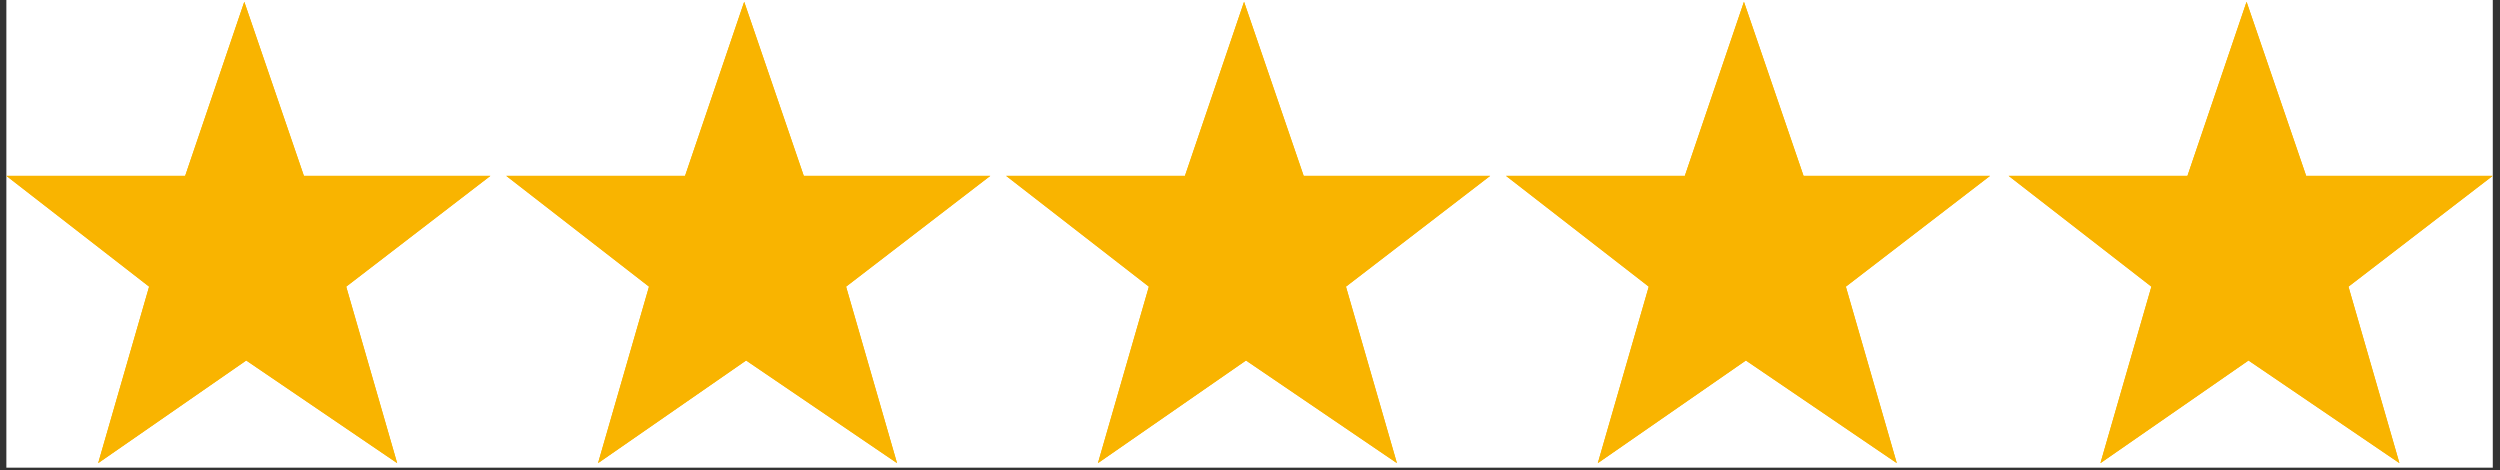 <svg xmlns="http://www.w3.org/2000/svg" xmlns:xlink="http://www.w3.org/1999/xlink" width="973" zoomAndPan="magnify" viewBox="0 0 729.75 137.25" height="183" preserveAspectRatio="xMidYMid meet"><rect x="0" y="0" width="729.75" height="137.25" fill="#333333" stroke="none"/><defs><clipPath id="7674271a2b"><path d="M 1.859 0 L 727.645 0 L 727.645 136.504 L 1.859 136.504 Z M 1.859 0 " clip-rule="nonzero"></path></clipPath><clipPath id="b386d73d28"><path d="M 439 0 L 581 0 L 581 135.758 L 439 135.758 Z M 439 0 " clip-rule="nonzero"></path></clipPath><clipPath id="831935f986"><path d="M 586 0 L 727.645 0 L 727.645 135.758 L 586 135.758 Z M 586 0 " clip-rule="nonzero"></path></clipPath><clipPath id="2f1f41b1d5"><path d="M 293 0 L 435 0 L 435 135.758 L 293 135.758 Z M 293 0 " clip-rule="nonzero"></path></clipPath><clipPath id="424c7d2460"><path d="M 147 0 L 290 0 L 290 135.758 L 147 135.758 Z M 147 0 " clip-rule="nonzero"></path></clipPath><clipPath id="a2e4d7344c"><path d="M 1.859 0 L 144 0 L 144 135.758 L 1.859 135.758 Z M 1.859 0 " clip-rule="nonzero"></path></clipPath><clipPath id="90a934260c"><path d="M 439 0 L 581 0 L 581 135.758 L 439 135.758 Z M 439 0 " clip-rule="nonzero"></path></clipPath><clipPath id="dcfecd84e3"><path d="M 586 0 L 727.645 0 L 727.645 135.758 L 586 135.758 Z M 586 0 " clip-rule="nonzero"></path></clipPath><clipPath id="11d5b4c50b"><path d="M 293 0 L 435 0 L 435 135.758 L 293 135.758 Z M 293 0 " clip-rule="nonzero"></path></clipPath><clipPath id="fe17ffdaa9"><path d="M 147 0 L 290 0 L 290 135.758 L 147 135.758 Z M 147 0 " clip-rule="nonzero"></path></clipPath><clipPath id="ae92c478ce"><path d="M 1.859 0 L 144 0 L 144 135.758 L 1.859 135.758 Z M 1.859 0 " clip-rule="nonzero"></path></clipPath></defs><g clip-path="url(#7674271a2b)"><path fill="#ffffff" d="M 1.859 0 L 727.645 0 L 727.645 136.504 L 1.859 136.504 Z M 1.859 0 " fill-opacity="1" fill-rule="nonzero"></path></g><g clip-path="url(#b386d73d28)"><path fill="#f9b400" d="M 491.801 51.336 L 439.605 51.336 L 481.277 83.672 L 466.402 135.184 L 509.617 105.227 L 553.672 135.184 L 538.801 83.672 L 580.891 51.336 L 526.453 51.336 L 509.059 0.527 Z M 491.801 51.336 " fill-opacity="1" fill-rule="nonzero"></path></g><g clip-path="url(#831935f986)"><path fill="#f9b400" d="M 638.516 51.336 L 586.32 51.336 L 627.992 83.672 L 613.117 135.184 L 656.332 105.227 L 700.391 135.184 L 685.516 83.672 L 727.605 51.336 L 673.168 51.336 L 655.773 0.527 Z M 638.516 51.336 " fill-opacity="1" fill-rule="nonzero"></path></g><g clip-path="url(#2f1f41b1d5)"><path fill="#f9b400" d="M 345.883 51.336 L 293.691 51.336 L 335.359 83.672 L 320.488 135.184 L 363.703 105.227 L 407.758 135.184 L 392.883 83.672 L 434.977 51.336 L 380.539 51.336 L 363.141 0.527 Z M 345.883 51.336 " fill-opacity="1" fill-rule="nonzero"></path></g><g clip-path="url(#424c7d2460)"><path fill="#f9b400" d="M 199.969 51.336 L 147.773 51.336 L 189.445 83.672 L 174.57 135.184 L 217.785 105.227 L 261.84 135.184 L 246.969 83.672 L 289.059 51.336 L 234.621 51.336 L 217.227 0.527 Z M 199.969 51.336 " fill-opacity="1" fill-rule="nonzero"></path></g><g clip-path="url(#a2e4d7344c)"><path fill="#f9b400" d="M 54.051 51.336 L 1.859 51.336 L 43.527 83.672 L 28.656 135.184 L 71.871 105.227 L 115.926 135.184 L 101.055 83.672 L 143.145 51.336 L 88.707 51.336 L 71.309 0.527 Z M 54.051 51.336 " fill-opacity="1" fill-rule="nonzero"></path></g><g clip-path="url(#90a934260c)"><path fill="#f9b400" d="M 491.801 51.336 L 439.605 51.336 L 481.277 83.672 L 466.402 135.184 L 509.617 105.227 L 553.672 135.184 L 538.801 83.672 L 580.891 51.336 L 526.453 51.336 L 509.059 0.527 Z M 491.801 51.336 " fill-opacity="1" fill-rule="nonzero"></path></g><g clip-path="url(#dcfecd84e3)"><path fill="#f9b400" d="M 638.516 51.336 L 586.32 51.336 L 627.992 83.672 L 613.117 135.184 L 656.332 105.227 L 700.391 135.184 L 685.516 83.672 L 727.605 51.336 L 673.168 51.336 L 655.773 0.527 Z M 638.516 51.336 " fill-opacity="1" fill-rule="nonzero"></path></g><g clip-path="url(#11d5b4c50b)"><path fill="#f9b400" d="M 345.883 51.336 L 293.691 51.336 L 335.359 83.672 L 320.488 135.184 L 363.703 105.227 L 407.758 135.184 L 392.883 83.672 L 434.977 51.336 L 380.539 51.336 L 363.141 0.527 Z M 345.883 51.336 " fill-opacity="1" fill-rule="nonzero"></path></g><g clip-path="url(#fe17ffdaa9)"><path fill="#f9b400" d="M 199.969 51.336 L 147.773 51.336 L 189.445 83.672 L 174.57 135.184 L 217.785 105.227 L 261.84 135.184 L 246.969 83.672 L 289.059 51.336 L 234.621 51.336 L 217.227 0.527 Z M 199.969 51.336 " fill-opacity="1" fill-rule="nonzero"></path></g><g clip-path="url(#ae92c478ce)"><path fill="#f9b400" d="M 54.051 51.336 L 1.859 51.336 L 43.527 83.672 L 28.656 135.184 L 71.871 105.227 L 115.926 135.184 L 101.055 83.672 L 143.145 51.336 L 88.707 51.336 L 71.309 0.527 Z M 54.051 51.336 " fill-opacity="1" fill-rule="nonzero"></path></g></svg>